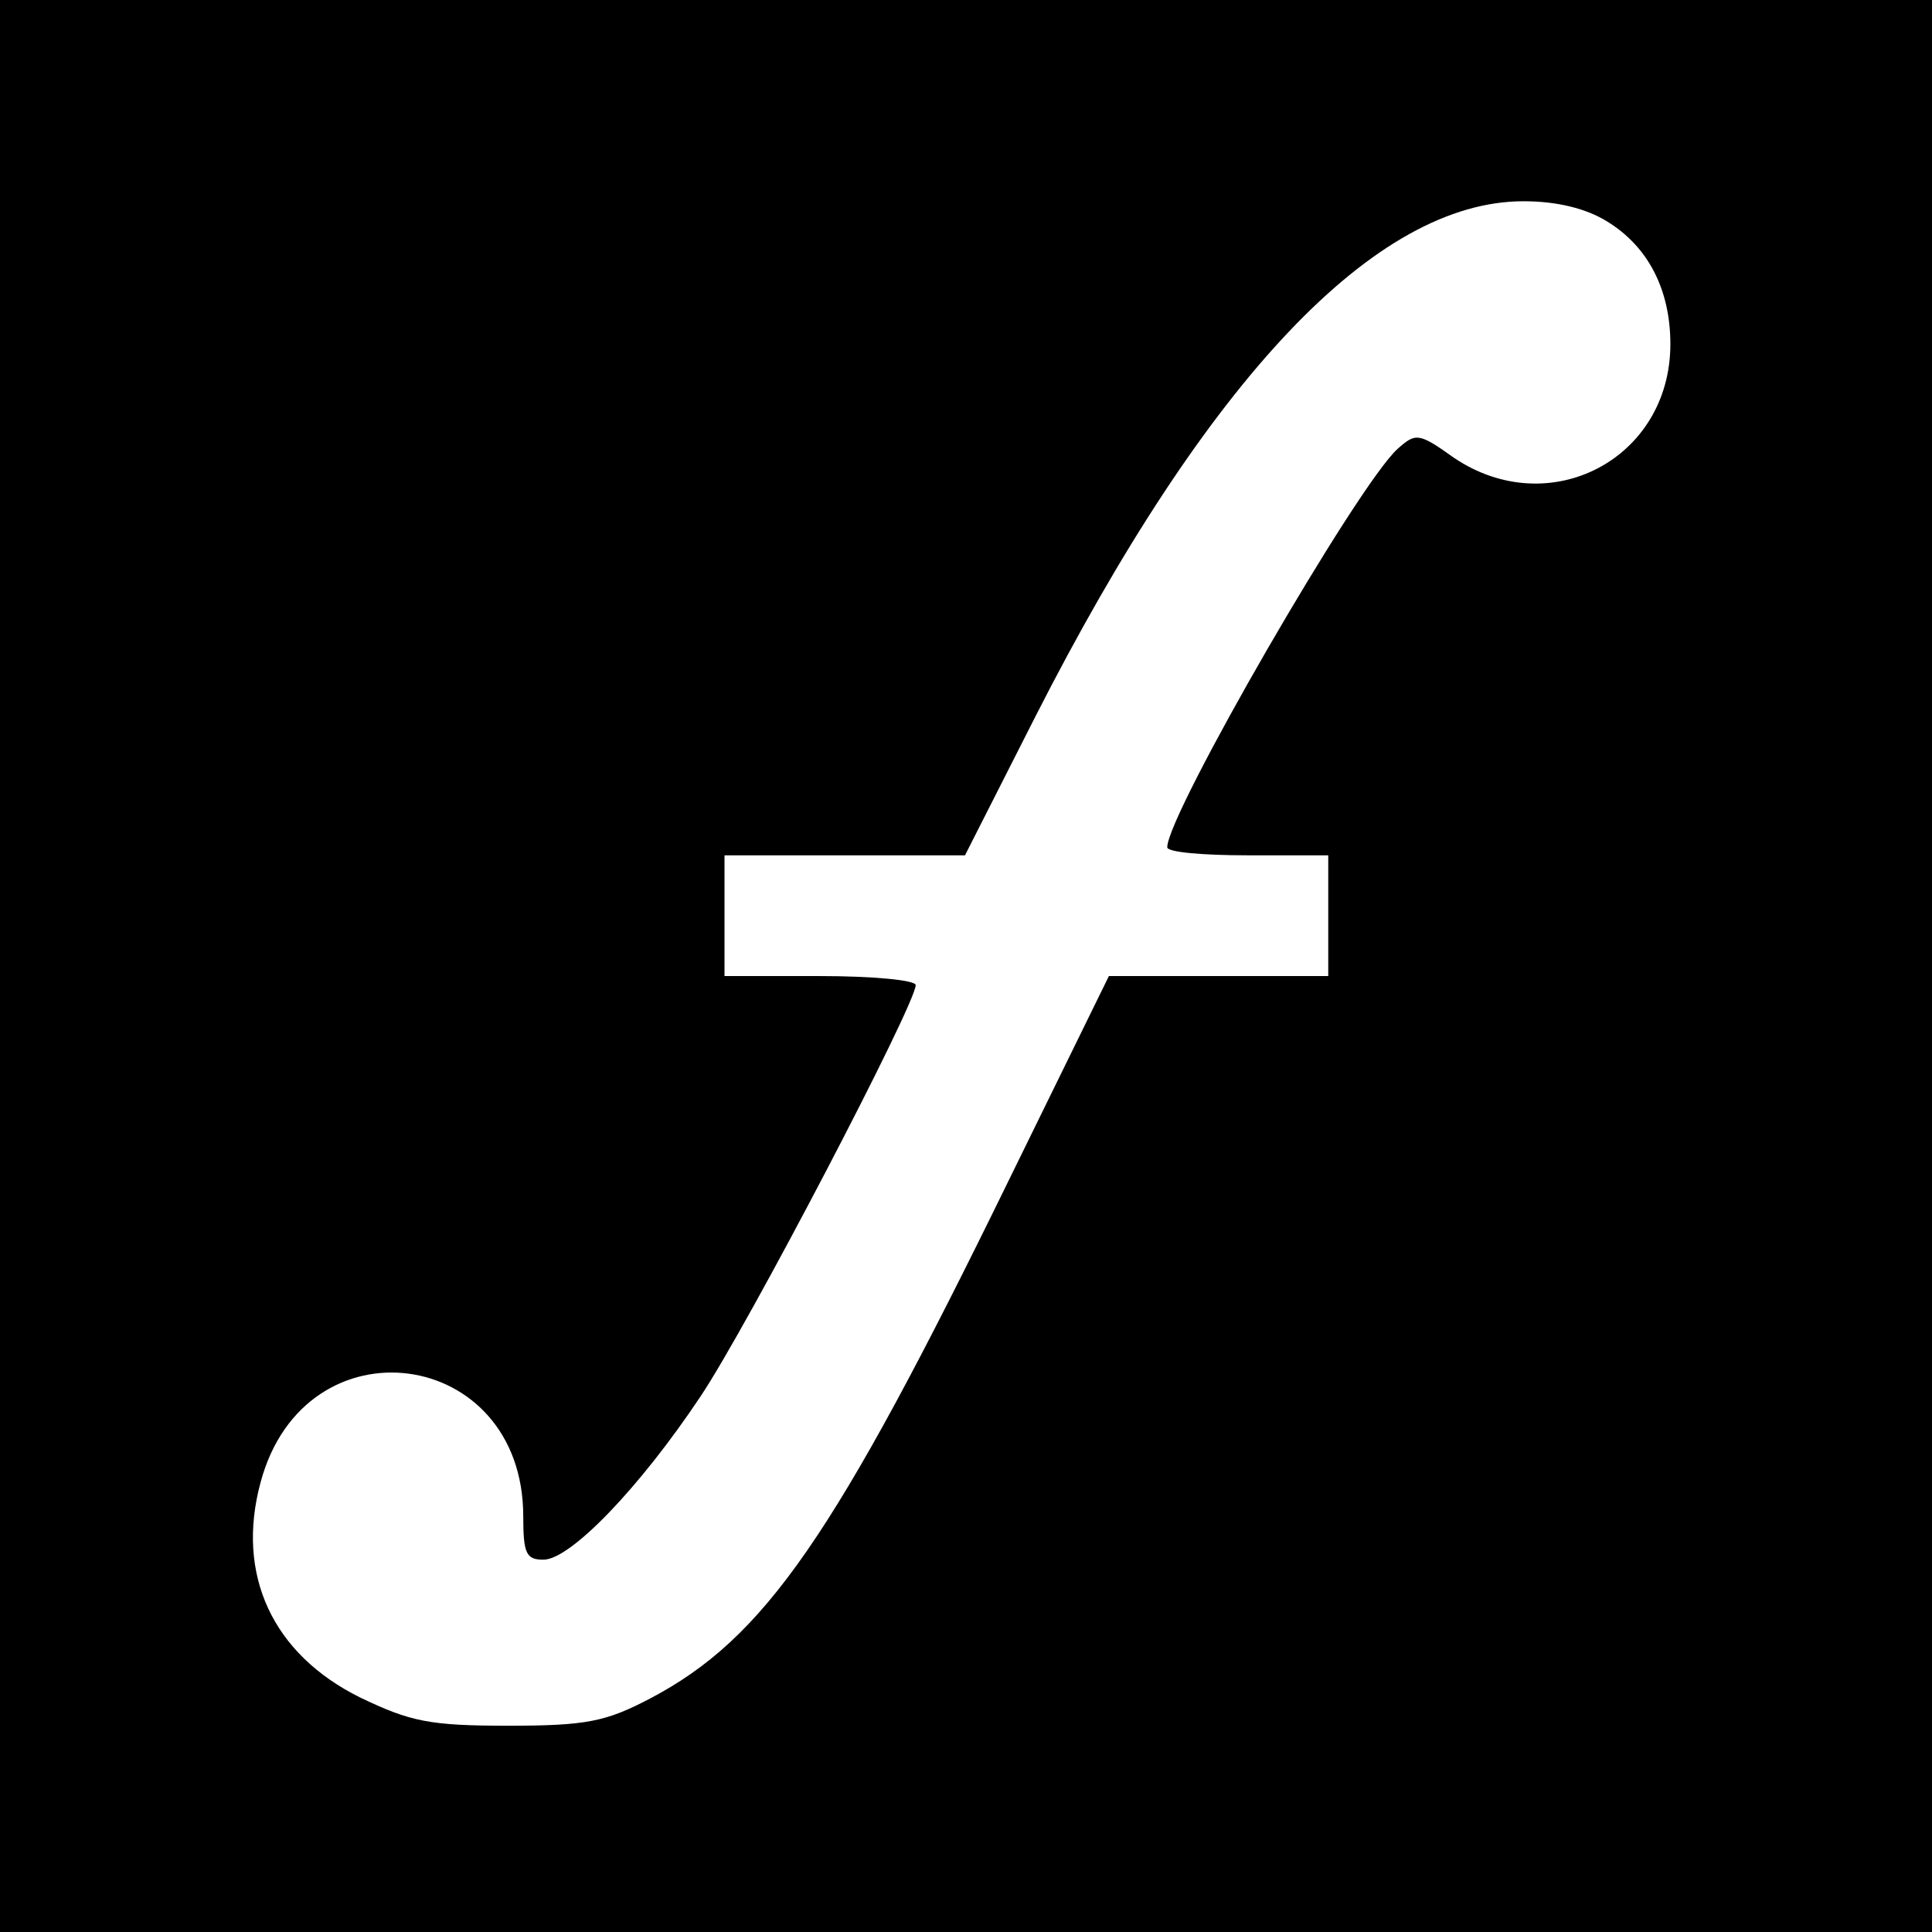 <?xml version="1.0" standalone="no"?>
<!DOCTYPE svg PUBLIC "-//W3C//DTD SVG 20010904//EN"
 "http://www.w3.org/TR/2001/REC-SVG-20010904/DTD/svg10.dtd">
<svg version="1.0" xmlns="http://www.w3.org/2000/svg"
 width="192pt" height="192pt" viewBox="0 0 192 192"
 preserveAspectRatio="xMidYMid meet">
<g transform="translate(0,192) scale(0.1,-0.1)"
fill="#000000" stroke="none">
<path d="M0 960 l0 -960 960 0 960 0 0 960 0 960 -960 0 -960 0 0 -960z m1597
740 c41 -25 63 -68 63 -122 0 -114 -120 -177 -215 -113 -35 25 -38 25 -56 9
-40 -36 -229 -363 -229 -396 0 -5 36 -8 80 -8 l80 0 0 -60 0 -60 -109 0 -109
0 -100 -204 c-173 -354 -242 -454 -356 -514 -44 -23 -63 -27 -141 -27 -78 0
-97 4 -147 28 -87 43 -124 122 -99 214 44 164 261 135 261 -34 0 -37 3 -43 20
-43 27 0 96 72 156 162 47 70 214 390 214 409 0 5 -43 9 -95 9 l-95 0 0 60 0
60 120 0 119 0 70 138 c171 336 338 512 485 512 33 0 62 -7 83 -20z"/>
</g>
</svg>
